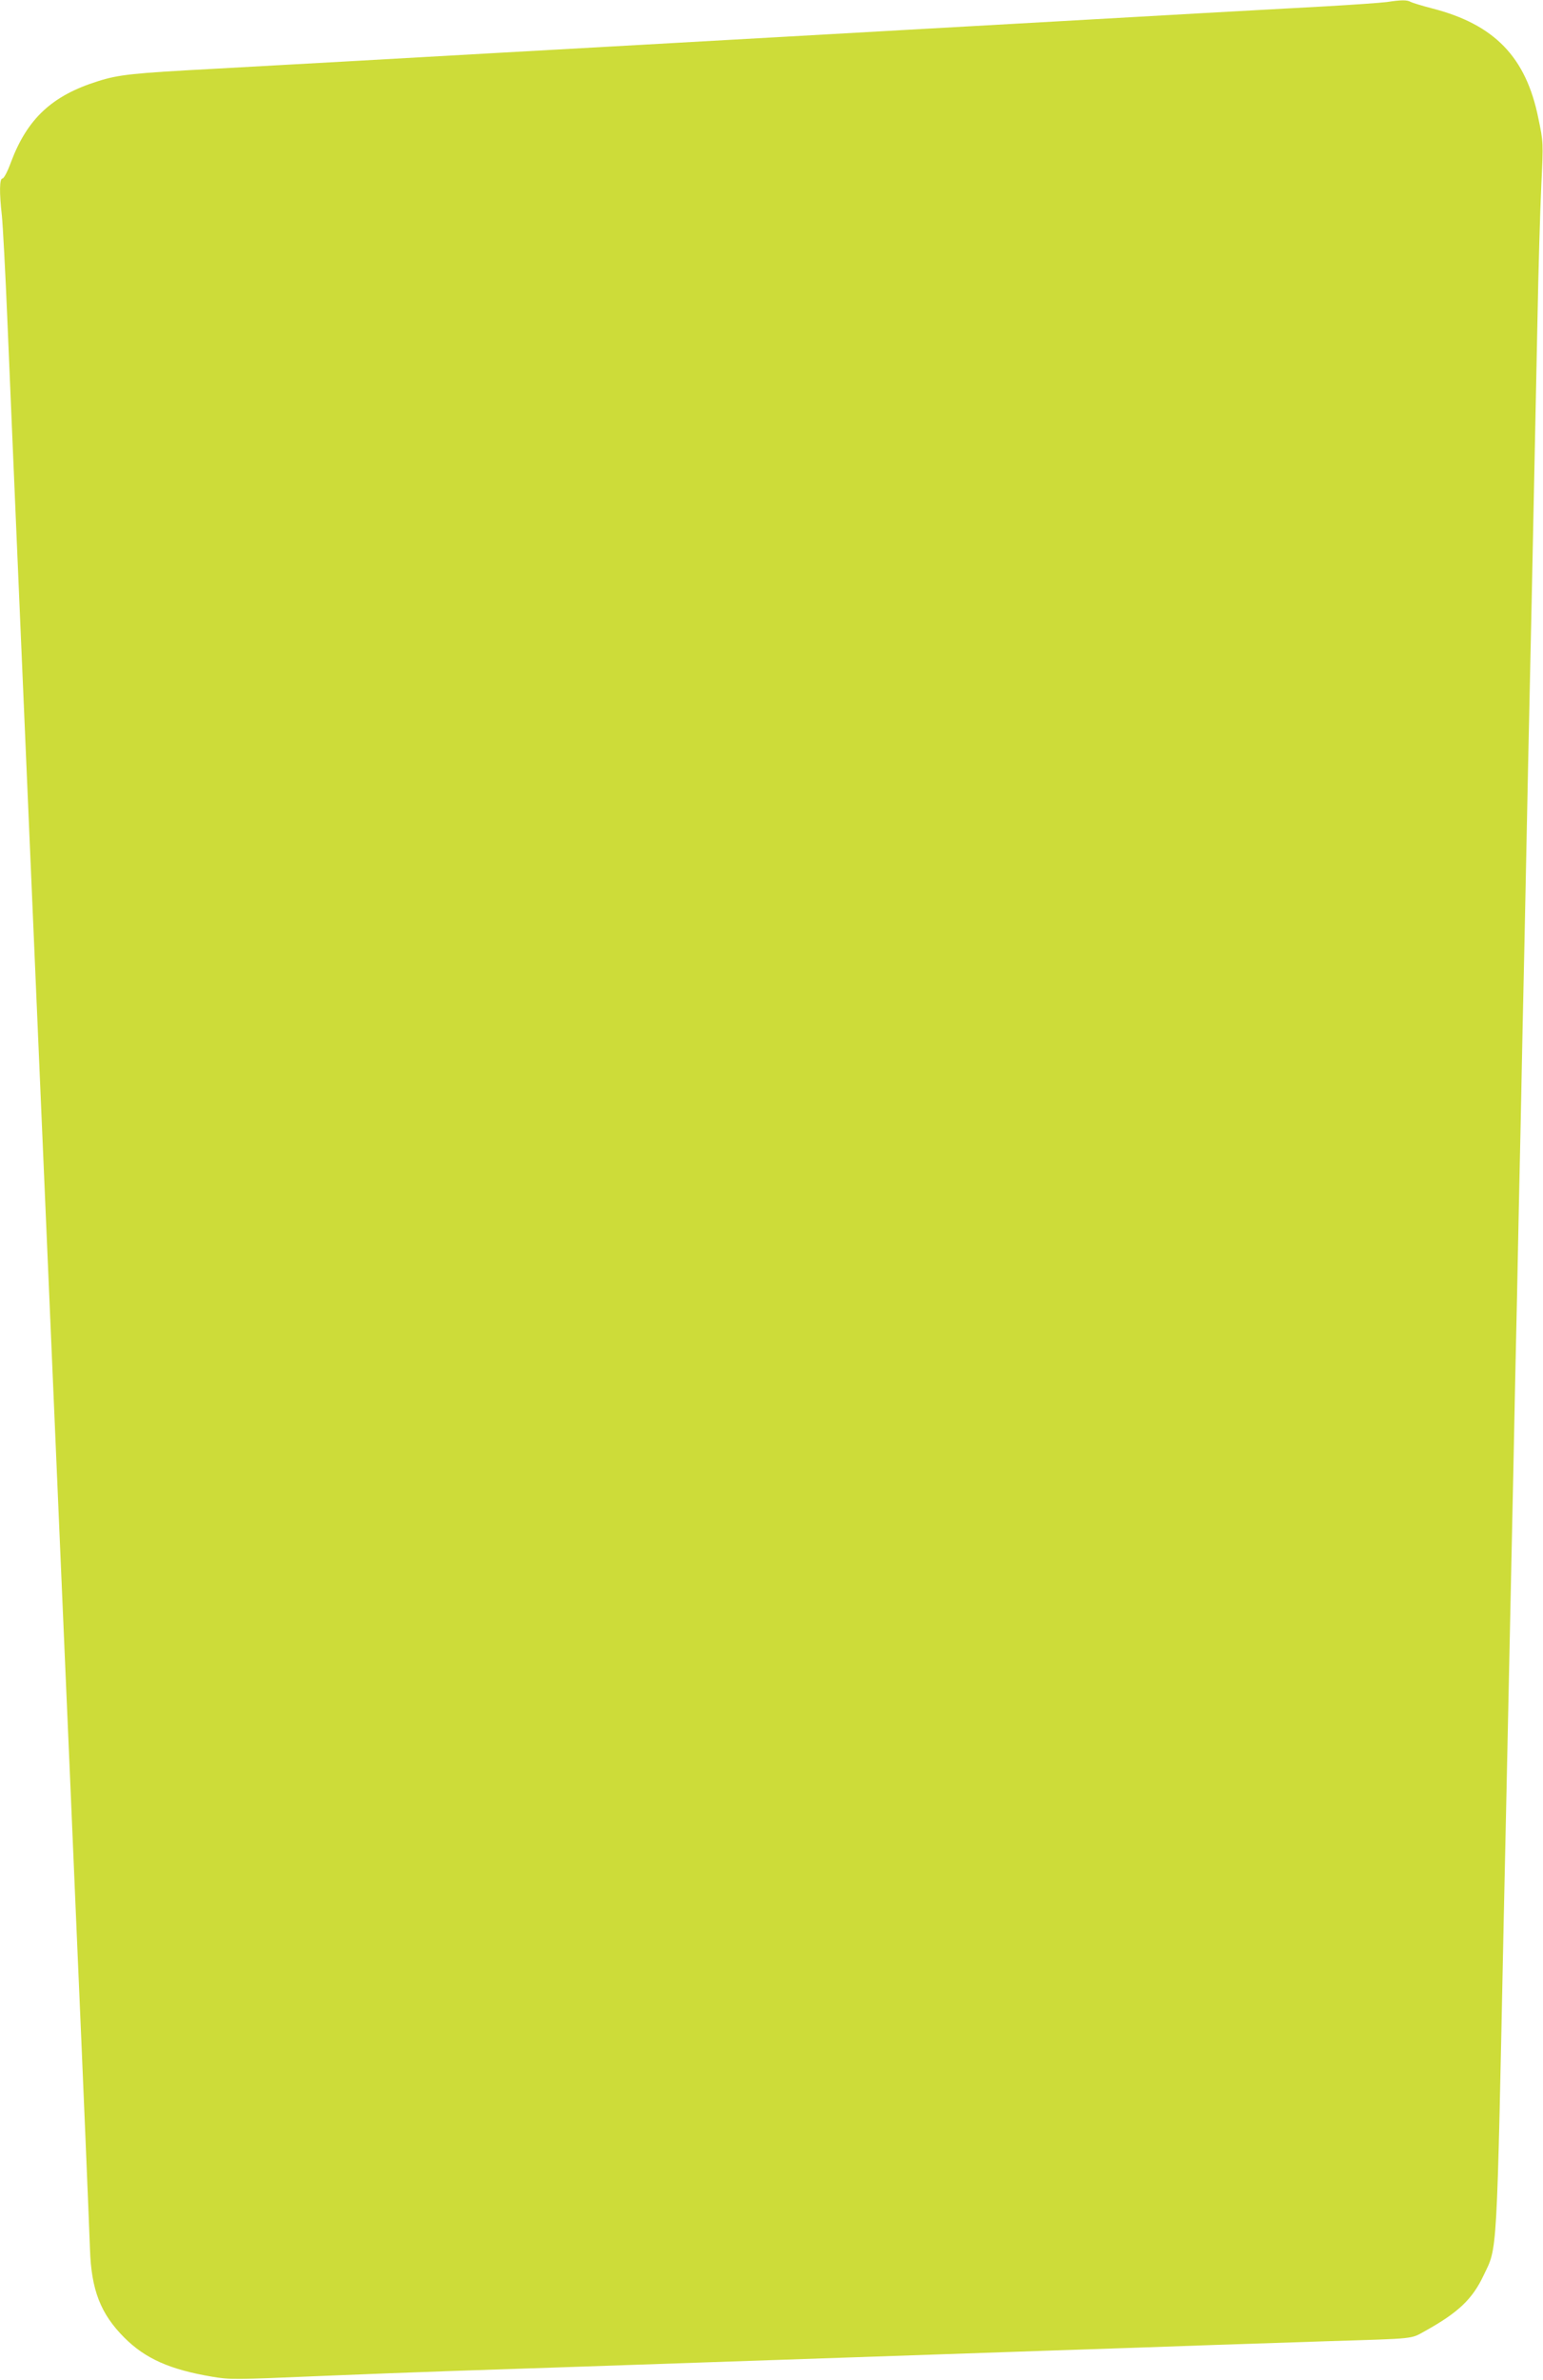 <?xml version="1.0" standalone="no"?>
<!DOCTYPE svg PUBLIC "-//W3C//DTD SVG 20010904//EN"
 "http://www.w3.org/TR/2001/REC-SVG-20010904/DTD/svg10.dtd">
<svg version="1.0" xmlns="http://www.w3.org/2000/svg"
 width="830pt" height="1280pt" viewBox="0 0 830 1280"
 preserveAspectRatio="xMidYMid meet">
<g transform="translate(0,1280) scale(0.1,-0.1)"
fill="#cddc39" stroke="none">
<path d="M7460 12789 c-30 -4 -185 -15 -345 -24 -159 -9 -445 -24 -635 -35
-190 -11 -547 -31 -795 -45 -247 -14 -607 -34 -800 -45 -192 -11 -511 -29
-707 -40 -197 -11 -517 -29 -710 -40 -194 -11 -555 -31 -803 -45 -247 -14
-605 -34 -795 -45 -190 -11 -514 -28 -720 -40 -432 -23 -512 -31 -624 -67
-246 -77 -379 -201 -467 -435 -18 -50 -38 -88 -46 -88 -16 0 -17 -76 -3 -199
5 -47 19 -304 30 -571 11 -267 34 -795 50 -1175 16 -379 43 -1007 60 -1395 17
-388 39 -910 50 -1160 11 -250 33 -772 50 -1160 17 -388 39 -910 50 -1160 11
-250 33 -772 50 -1160 17 -388 44 -1015 60 -1395 39 -893 68 -1596 74 -1760 7
-219 57 -348 185 -476 113 -113 246 -172 473 -210 94 -16 118 -16 583 4 215 9
534 21 710 27 176 6 444 15 595 20 375 13 1045 36 2630 90 327 11 721 24 875
30 154 5 426 14 605 20 484 15 446 11 526 55 178 99 254 171 314 298 76 159
70 63 109 1927 6 283 16 720 21 970 5 250 14 673 20 940 6 267 15 698 20 958
6 259 15 686 20 947 6 261 15 690 20 953 6 262 15 686 20 942 5 256 14 683 20
950 6 267 15 692 20 945 5 253 14 690 20 970 5 281 15 614 21 740 11 230 11
230 -16 359 -66 329 -236 505 -572 591 -54 14 -106 30 -115 35 -20 11 -50 11
-128 -1z"/>
</g>
</svg>
